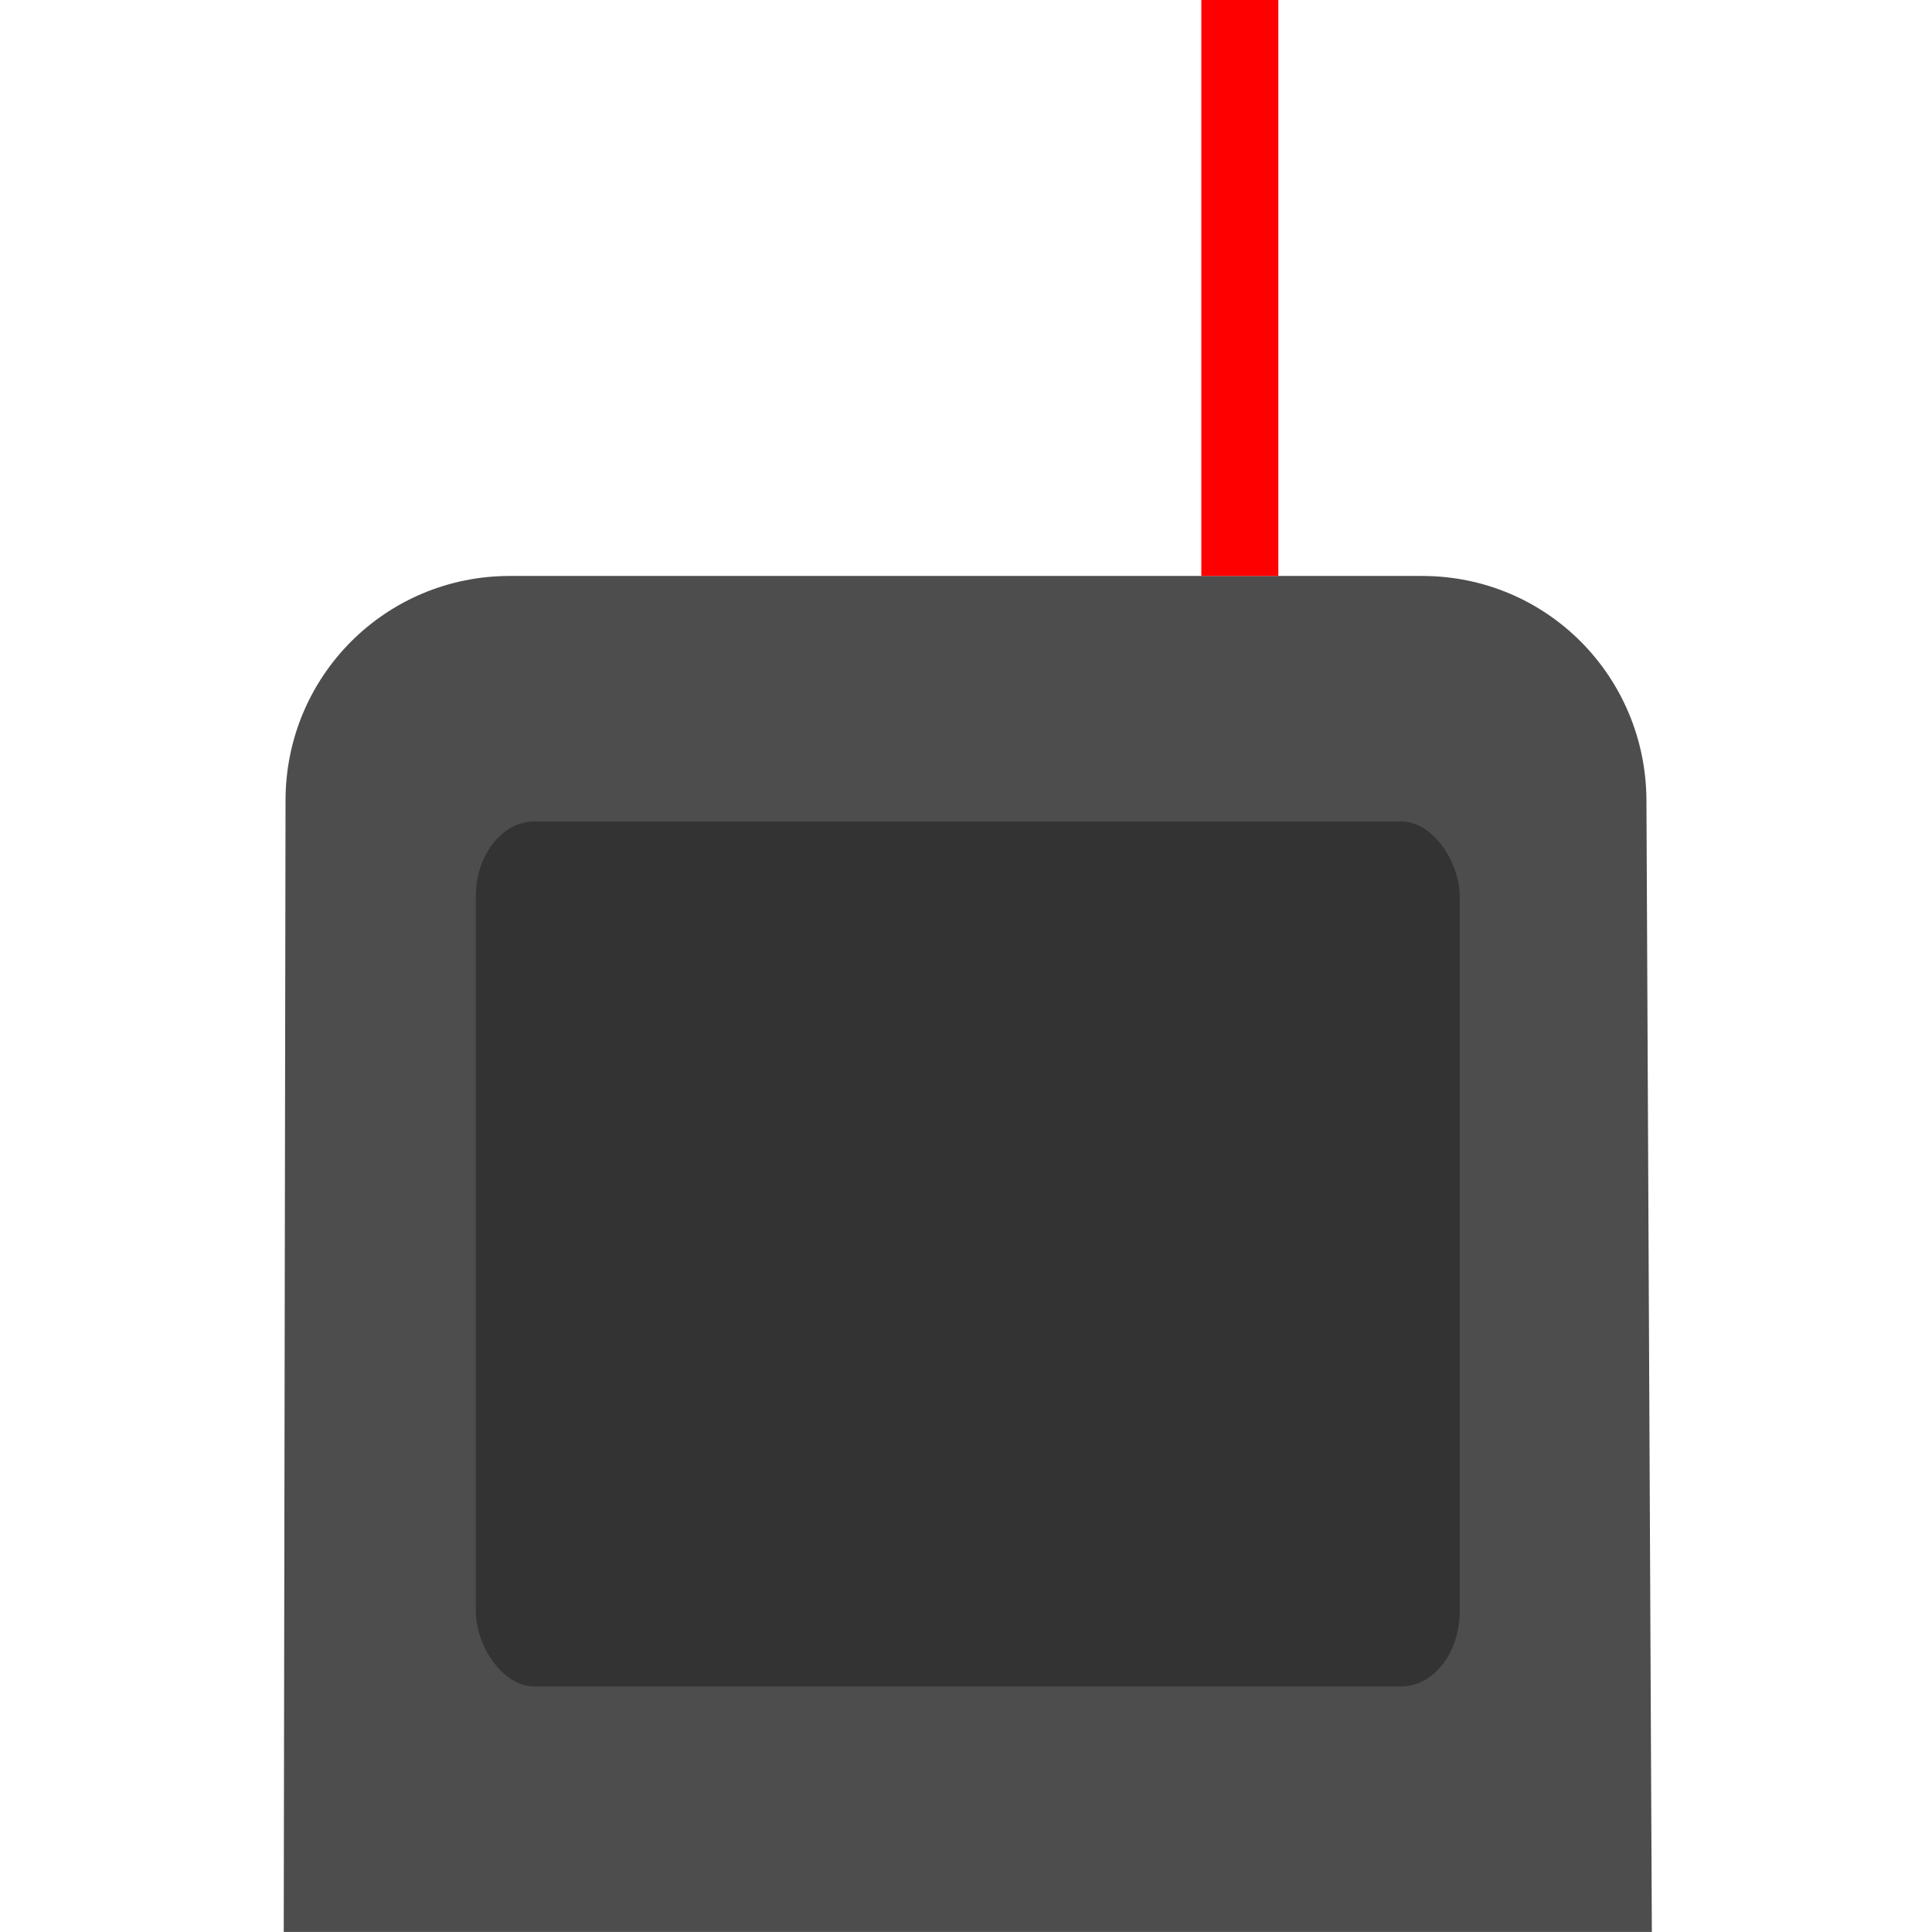 <?xml version="1.0" encoding="UTF-8"?>
<svg width="512" height="512" version="1.1" viewBox="0 0 135.47 135.47" xmlns="http://www.w3.org/2000/svg">
 <path d="m35.746 40.386h63.975c8.712 0 15.684 7.014 15.726 15.726l0.379 79.355h-95.931l0.126-79.355c0.014-8.712 7.014-15.726 15.726-15.726z" fill="#4d4d4d" stroke-linecap="round" stroke-width=".7" style="paint-order:markers fill stroke"/>
 <rect x="33.363" y="57.6" width="68.993" height="60.653" rx="4.11" ry="5.272" fill="#333" style="paint-order:markers fill stroke"/>
 <path d="m86.936 40.386v-40.386" fill="none" stroke="#fe0000" stroke-width="5.4" style="paint-order:markers fill stroke"/>
</svg>
